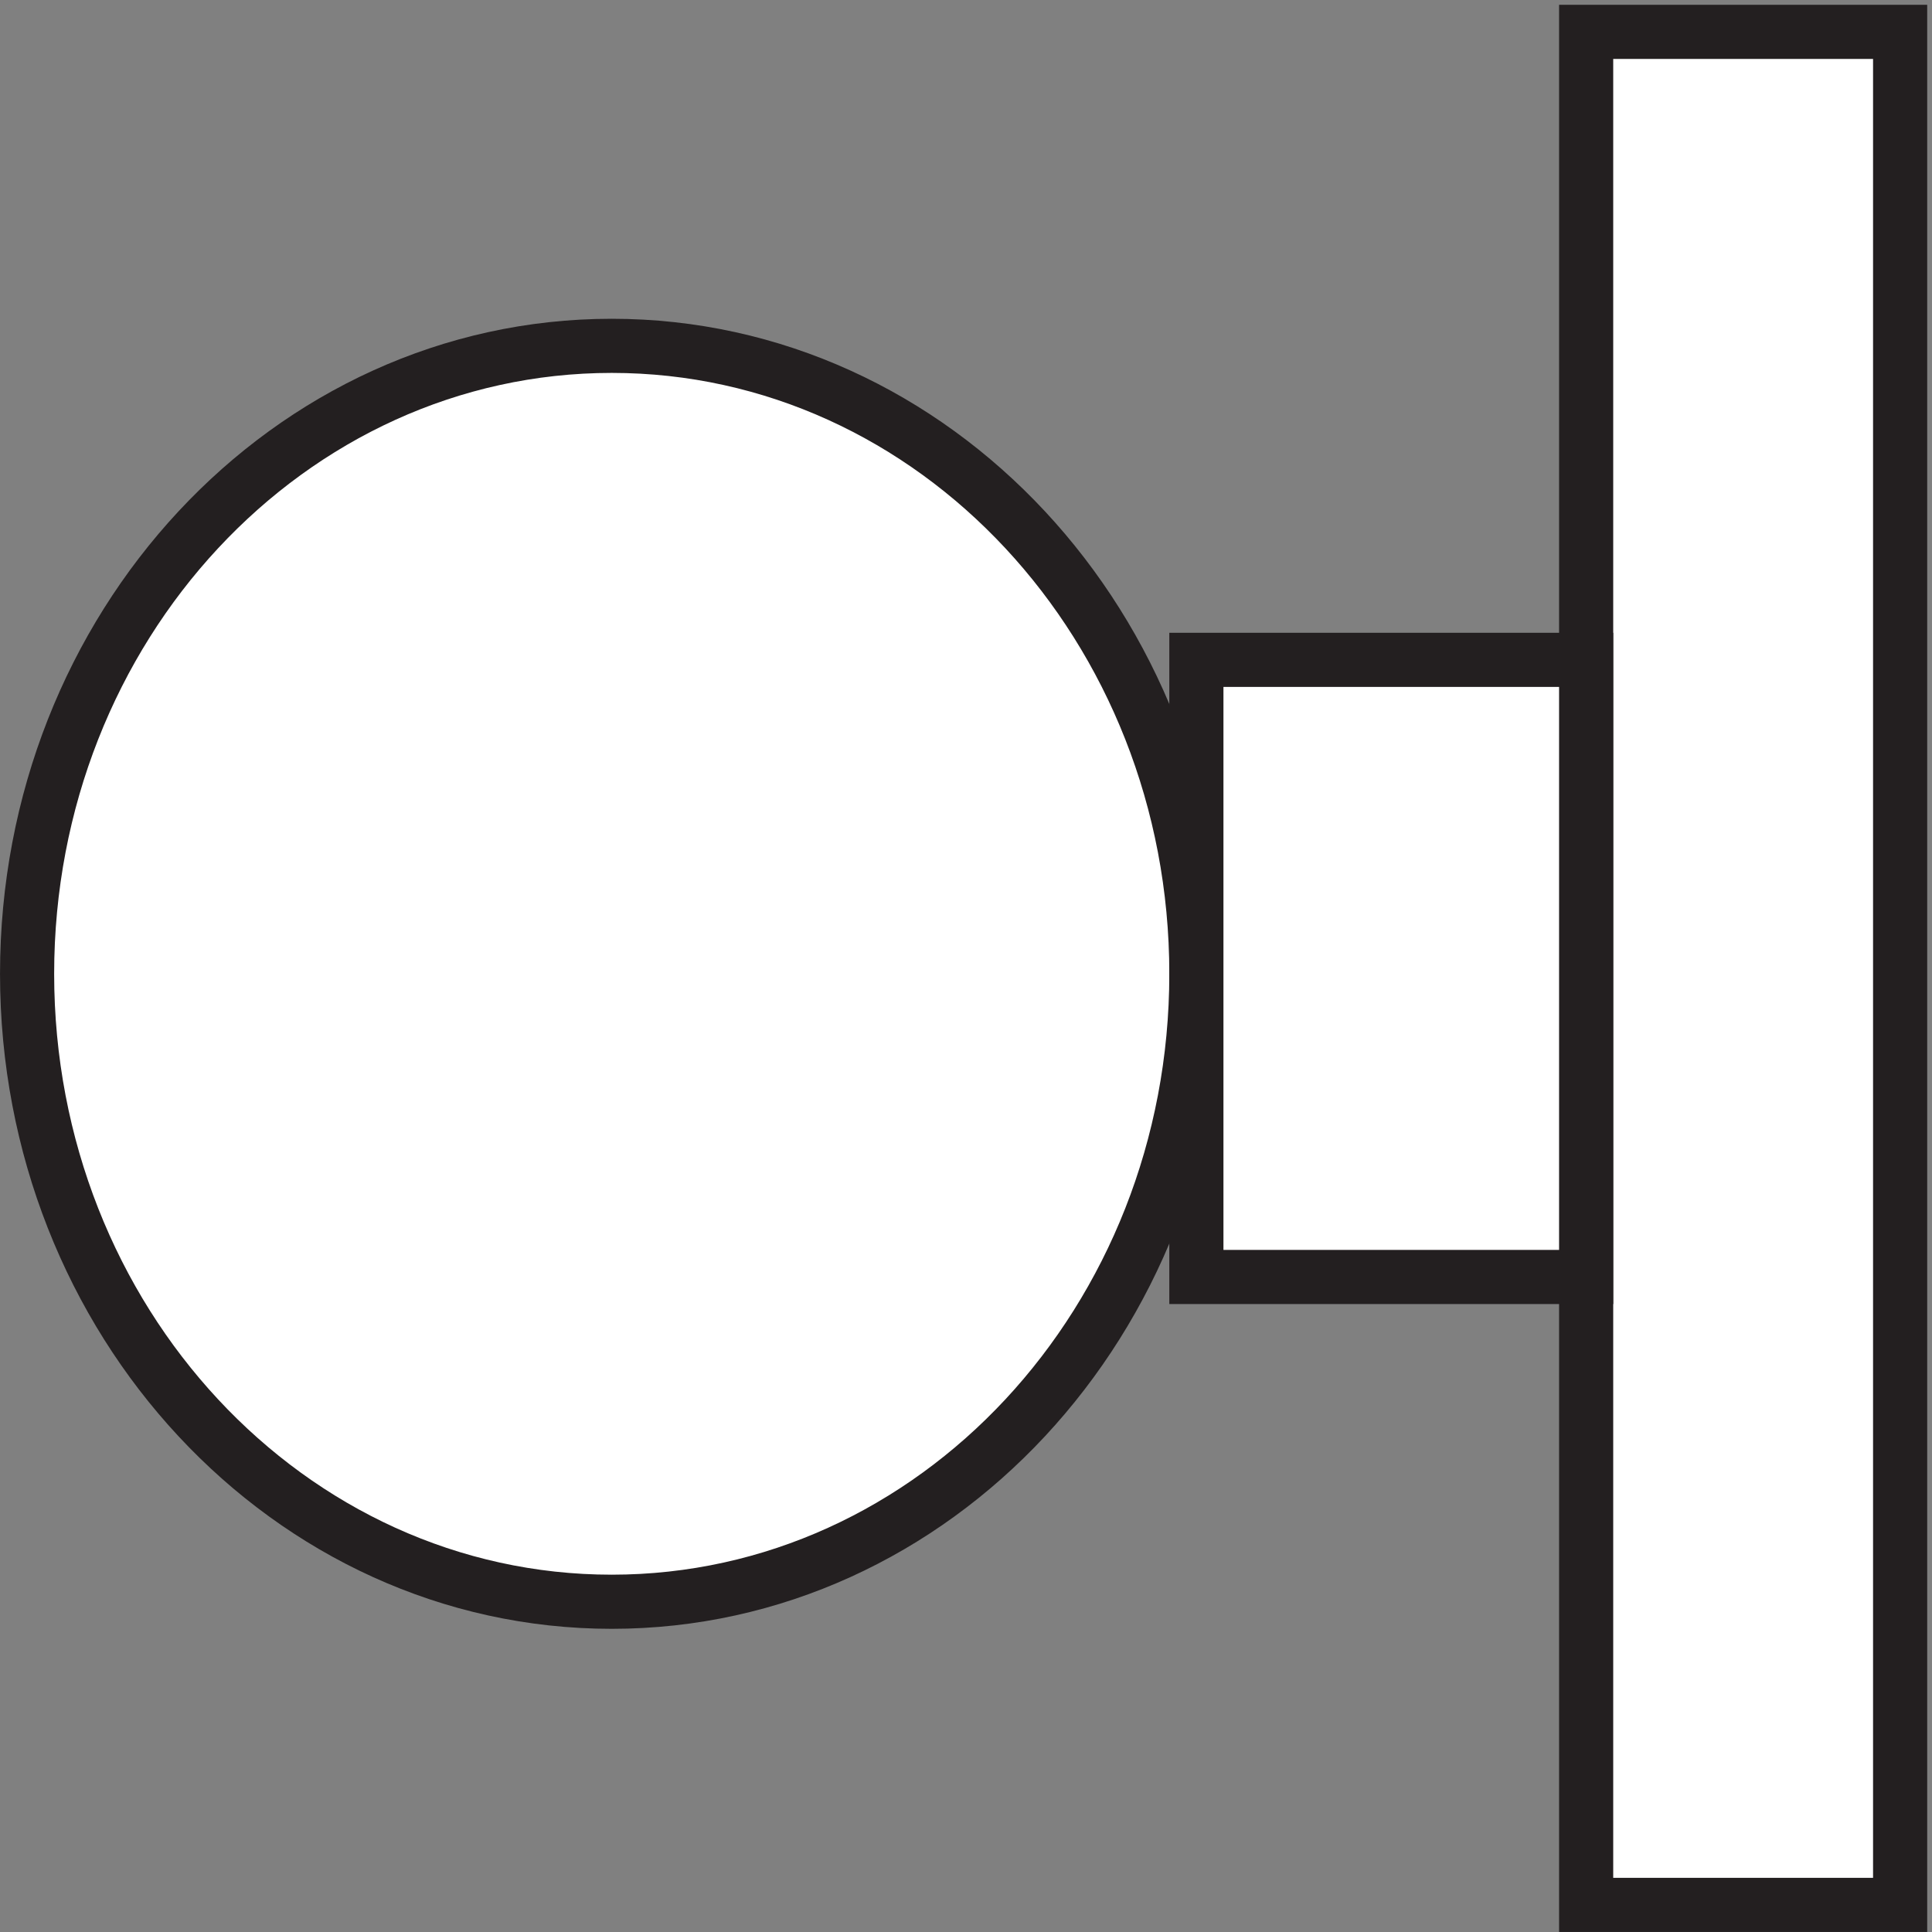 <svg xmlns="http://www.w3.org/2000/svg" xml:space="preserve" width="35.6" height="35.6"><rect width="100%" height="100%" fill="#808080" stroke="none"/><path d="M165.332 132.168c0-48.055-36.262-87-81-87-44.734 0-81 38.945-81 87 0 48.047 36.266 87 81 87 44.738 0 81-38.953 81-87" style="fill:#fff;fill-opacity:1;fill-rule:evenodd;stroke:none" transform="matrix(.133 0 0 -.133 .056 35.522)"/><path d="M165.332 132.168c0-48.055-36.262-87-81-87-44.734 0-81 38.945-81 87 0 48.047 36.266 87 81 87 44.738 0 81-38.953 81-87z" style="fill:none;stroke:#231f20;stroke-width:7.5;stroke-linecap:butt;stroke-linejoin:miter;stroke-miterlimit:10;stroke-dasharray:none;stroke-opacity:1" transform="matrix(.133 0 0 -.133 .056 35.522)"/><path d="M219.332 3.168v259.5h43.5V3.168h-43.5" style="fill:#fff;fill-opacity:1;fill-rule:evenodd;stroke:none" transform="matrix(.133 0 0 -.133 .056 35.522)"/><path d="M219.332 3.168v259.5h43.5V3.168Z" style="fill:none;stroke:#231f20;stroke-width:7.5;stroke-linecap:butt;stroke-linejoin:miter;stroke-miterlimit:10;stroke-dasharray:none;stroke-opacity:1" transform="matrix(.133 0 0 -.133 .056 35.522)"/><path d="M165.332 90.164h54v85.5h-54z" style="fill:#fff;fill-opacity:1;fill-rule:evenodd;stroke:none" transform="matrix(.133 0 0 -.133 .056 35.522)"/><path d="M165.332 90.164h54v85.5h-54z" style="fill:none;stroke:#231f20;stroke-width:7.5;stroke-linecap:butt;stroke-linejoin:miter;stroke-miterlimit:10;stroke-dasharray:none;stroke-opacity:1" transform="matrix(.133 0 0 -.133 .056 35.522)"/></svg>
